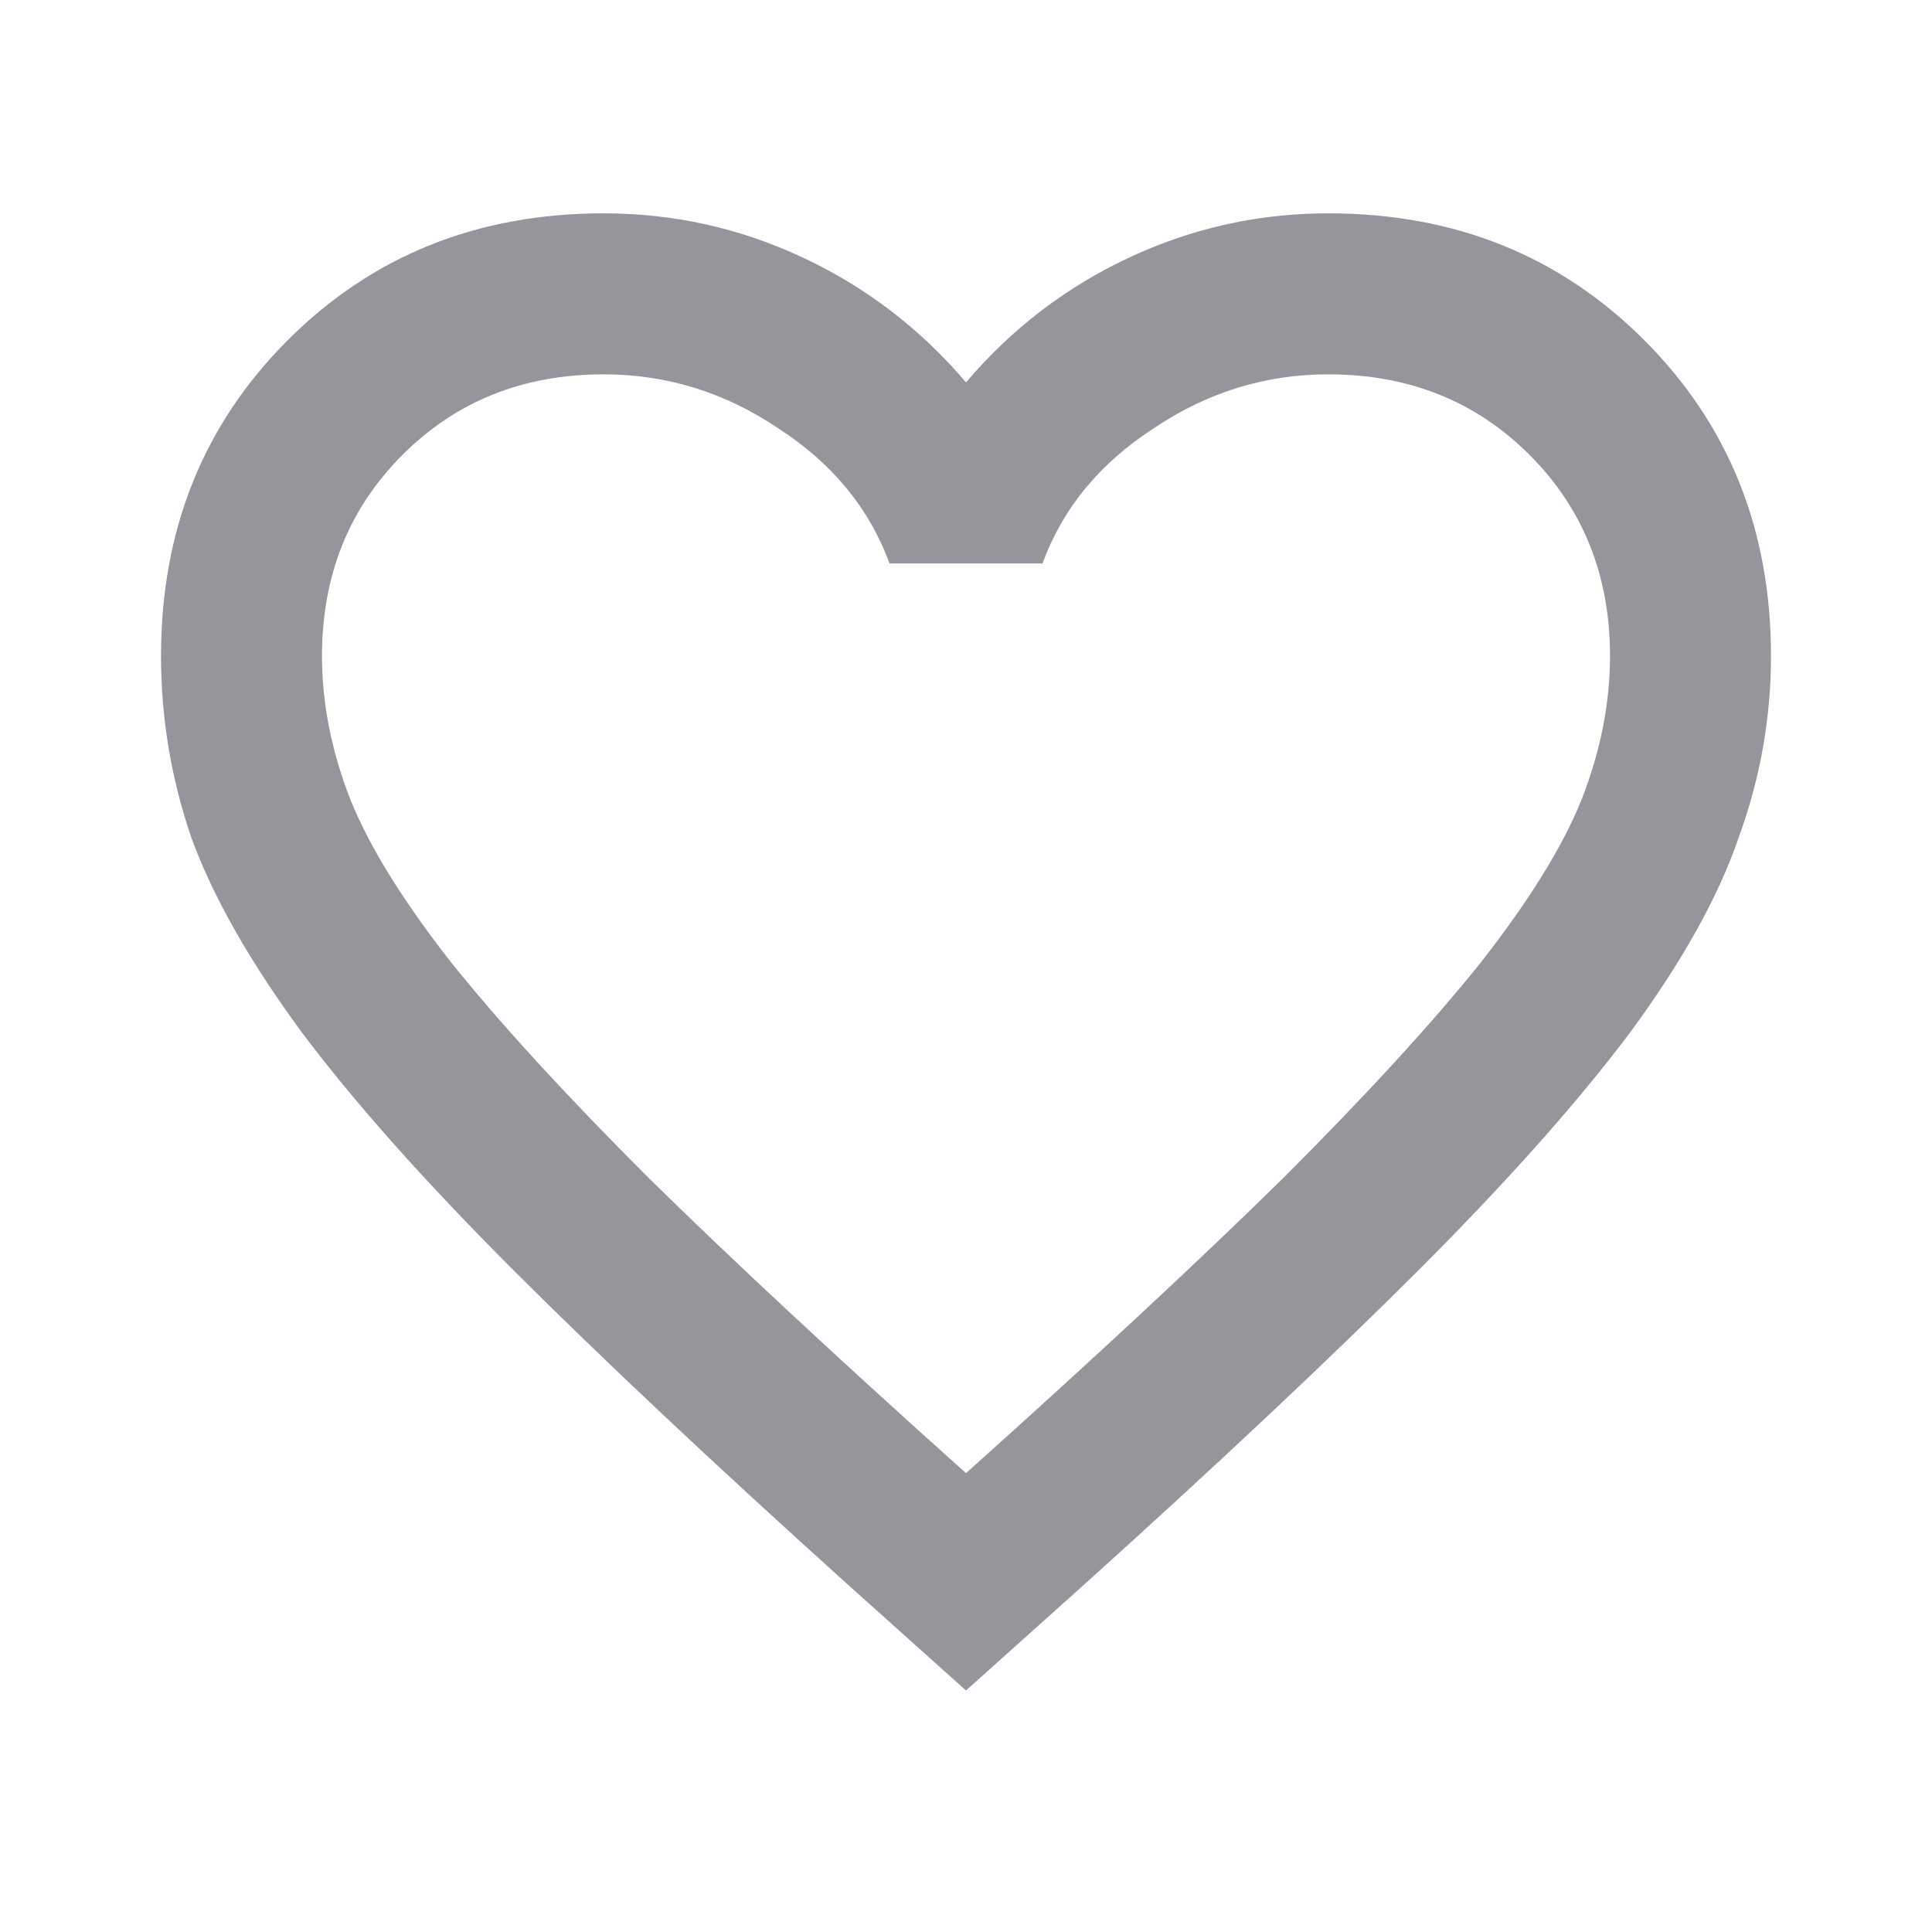 <svg width="50" height="50" viewBox="0 0 50 50" fill="none" xmlns="http://www.w3.org/2000/svg">
<path d="M25 43.75L21.979 41.042C18.472 37.882 15.573 35.156 13.281 32.865C10.99 30.573 9.167 28.524 7.812 26.719C6.458 24.878 5.503 23.194 4.948 21.667C4.427 20.139 4.167 18.576 4.167 16.979C4.167 13.715 5.26 10.99 7.448 8.802C9.635 6.615 12.361 5.521 15.625 5.521C17.43 5.521 19.149 5.903 20.781 6.667C22.413 7.431 23.819 8.507 25 9.896C26.18 8.507 27.587 7.431 29.219 6.667C30.851 5.903 32.569 5.521 34.375 5.521C37.639 5.521 40.365 6.615 42.552 8.802C44.74 10.99 45.833 13.715 45.833 16.979C45.833 18.576 45.556 20.139 45 21.667C44.479 23.194 43.542 24.878 42.188 26.719C40.833 28.524 39.01 30.573 36.719 32.865C34.427 35.156 31.528 37.882 28.021 41.042L25 43.75ZM25 38.125C28.333 35.139 31.076 32.587 33.229 30.469C35.382 28.316 37.083 26.458 38.333 24.896C39.583 23.299 40.451 21.892 40.938 20.677C41.424 19.427 41.667 18.194 41.667 16.979C41.667 14.896 40.972 13.16 39.583 11.771C38.194 10.382 36.458 9.688 34.375 9.688C32.743 9.688 31.233 10.156 29.844 11.094C28.455 11.996 27.5 13.16 26.979 14.583H23.021C22.5 13.16 21.545 11.996 20.156 11.094C18.767 10.156 17.257 9.688 15.625 9.688C13.542 9.688 11.806 10.382 10.417 11.771C9.028 13.16 8.333 14.896 8.333 16.979C8.333 18.194 8.576 19.427 9.062 20.677C9.549 21.892 10.417 23.299 11.667 24.896C12.917 26.458 14.618 28.316 16.771 30.469C18.924 32.587 21.667 35.139 25 38.125Z" fill="#94969B"/>
</svg>
